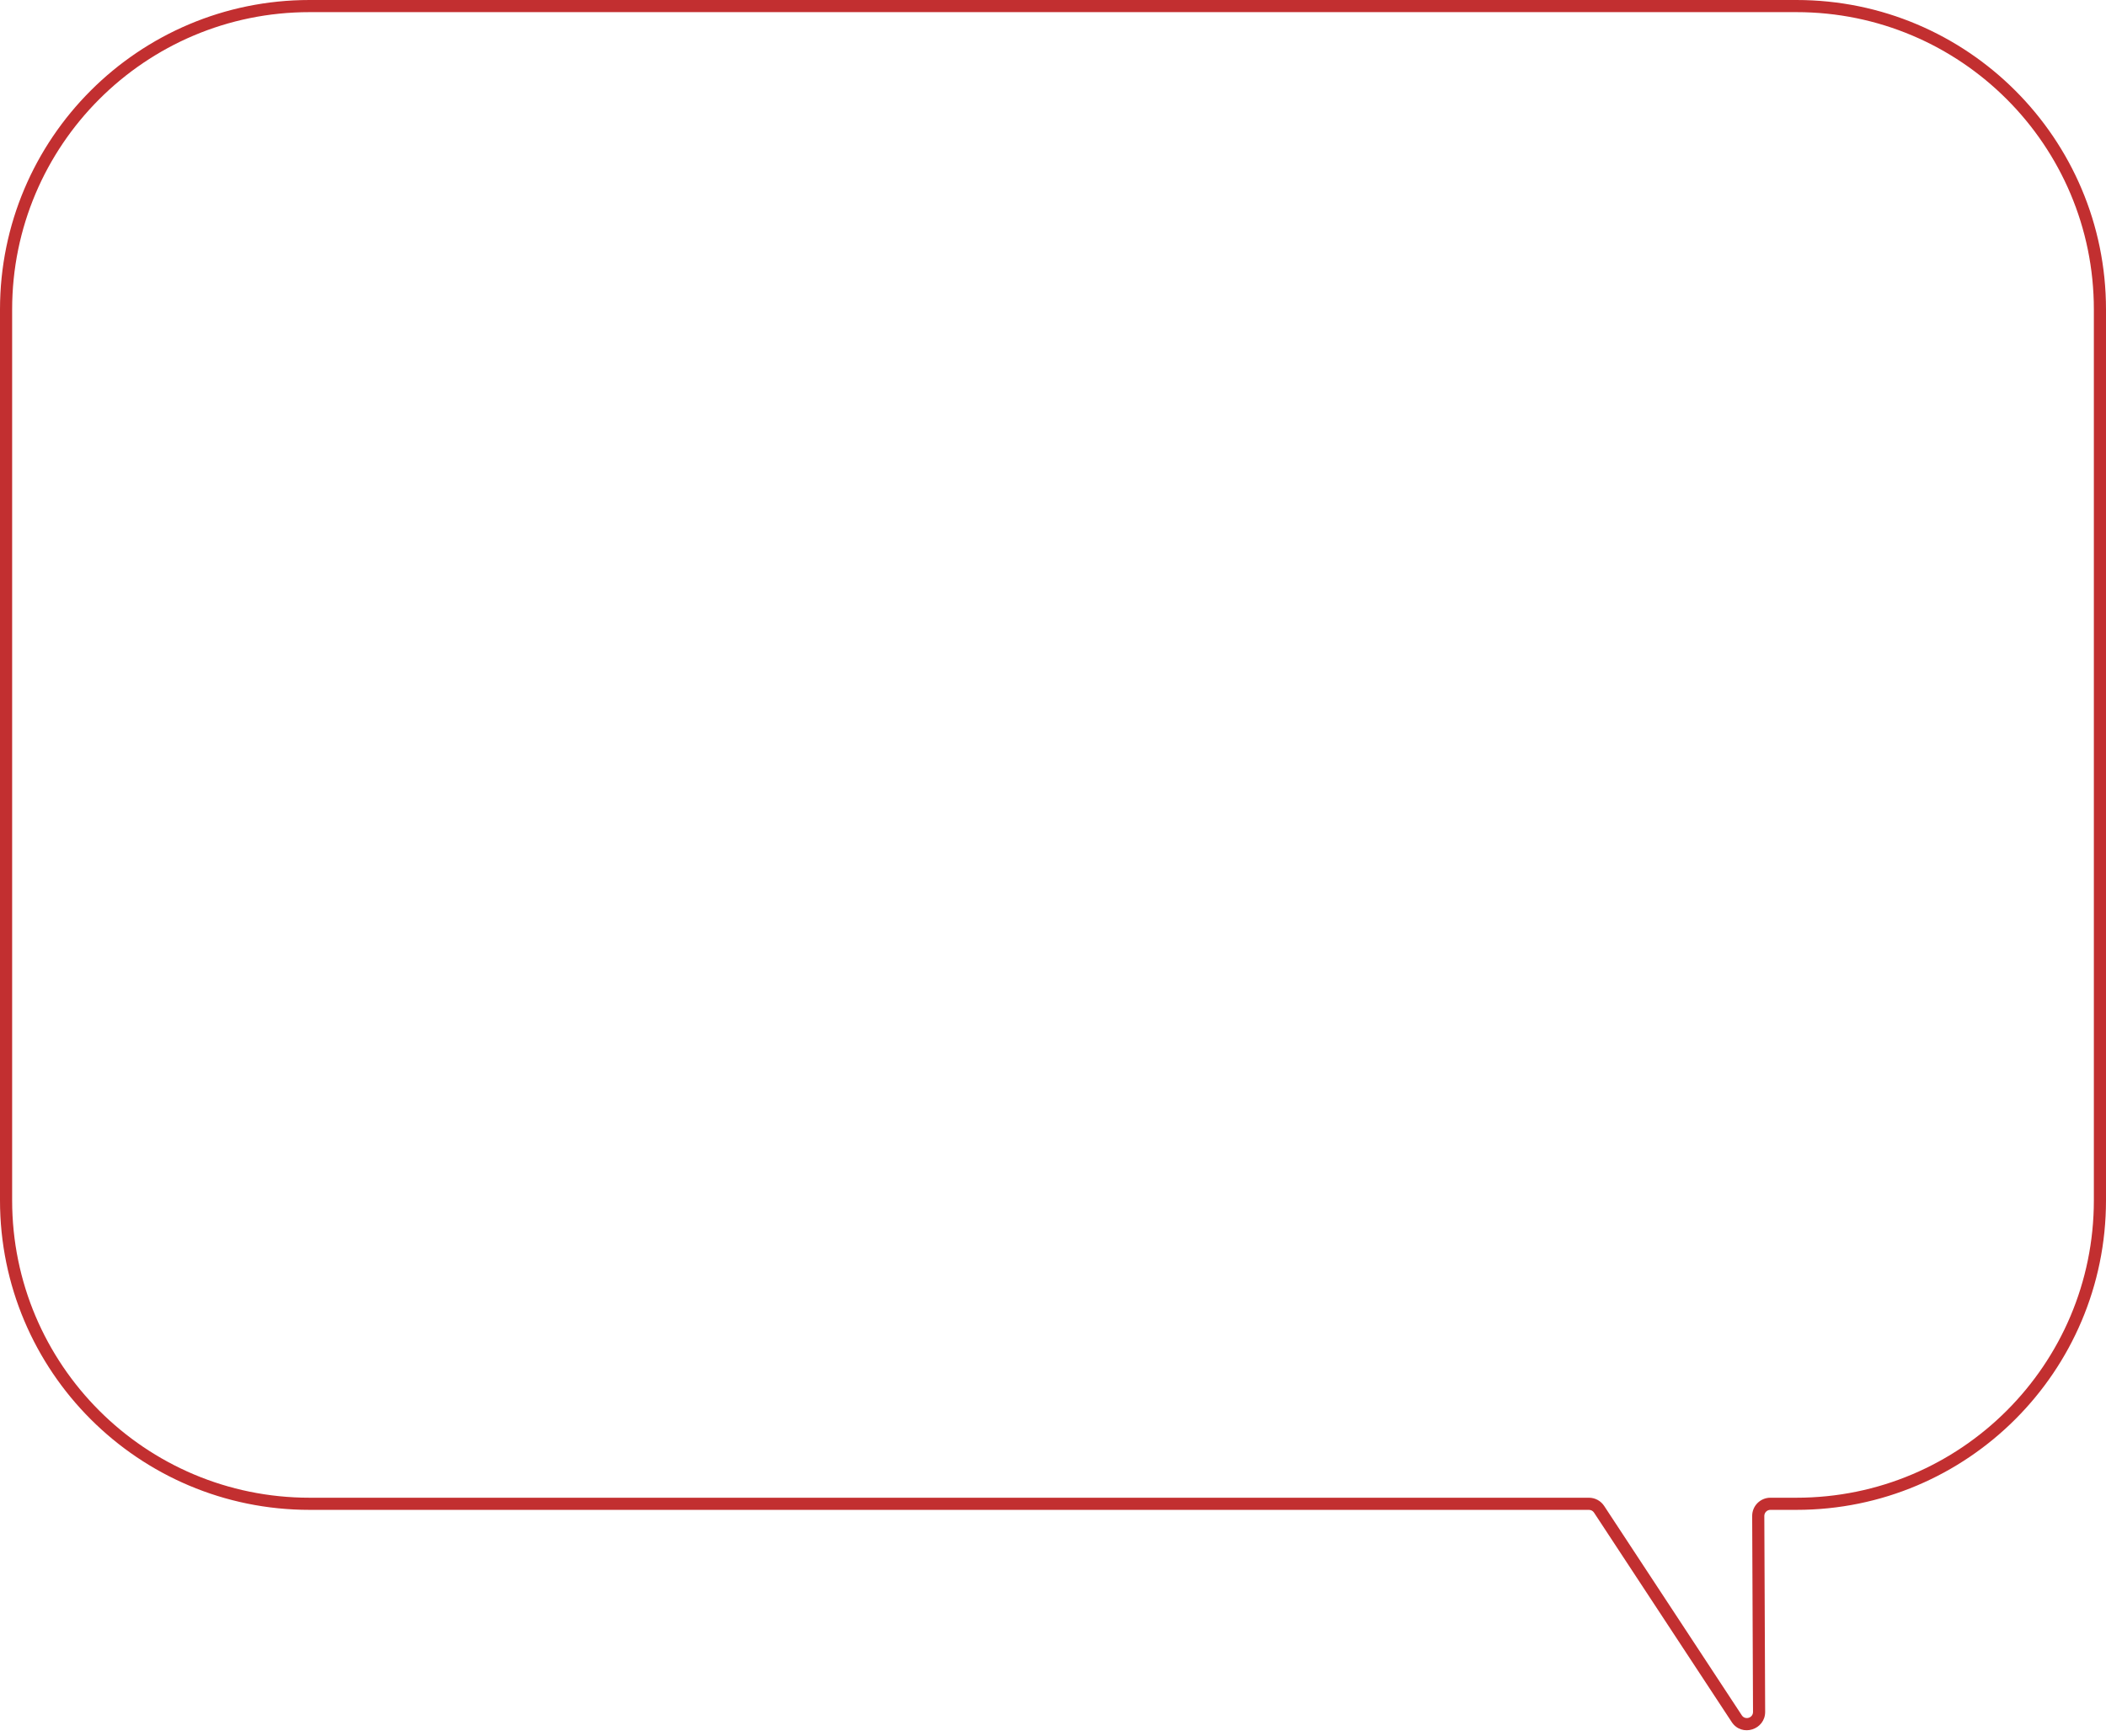 <?xml version="1.0" encoding="UTF-8"?> <svg xmlns="http://www.w3.org/2000/svg" width="347" height="286" viewBox="0 0 347 286" fill="none"> <path d="M286.166 283.219L287.002 282.67L287.002 282.67L286.166 283.219ZM289.84 282.086L288.84 282.091L288.84 282.091L289.84 282.086ZM289.702 249.81L288.702 249.815L289.702 249.81ZM263.476 248.703L262.64 249.252L263.476 248.703ZM2 51C2 23.938 23.938 2 51 2V0C22.834 0 0 22.834 0 51H2ZM2 197.802V51H0V197.802H2ZM51 246.802C23.938 246.802 2 224.864 2 197.802H0C0 225.968 22.834 248.802 51 248.802V246.802ZM261.805 246.802H51V248.802H261.805V246.802ZM262.64 249.252L285.331 283.768L287.002 282.67L264.312 248.154L262.64 249.252ZM285.331 283.768C286.984 286.283 290.853 285.04 290.84 282.082L288.84 282.091C288.844 283.117 287.53 283.473 287.002 282.67L285.331 283.768ZM290.84 282.082L290.702 249.806L288.702 249.815L288.84 282.091L290.84 282.082ZM296 246.802H291.702V248.802H296V246.802ZM345 197.802C345 224.864 323.062 246.802 296 246.802V248.802C324.167 248.802 347 225.968 347 197.802H345ZM345 51V197.802H347V51H345ZM296 2C323.062 2 345 23.938 345 51H347C347 22.834 324.167 0 296 0V2ZM51 2H296V0H51V2ZM290.702 249.806C290.7 249.252 291.148 248.802 291.702 248.802V246.802C290.04 246.802 288.695 248.153 288.702 249.815L290.702 249.806ZM261.805 248.802C262.142 248.802 262.456 248.971 262.64 249.252L264.312 248.154C263.757 247.31 262.815 246.802 261.805 246.802V248.802Z" fill="#C22F30"></path> </svg> 